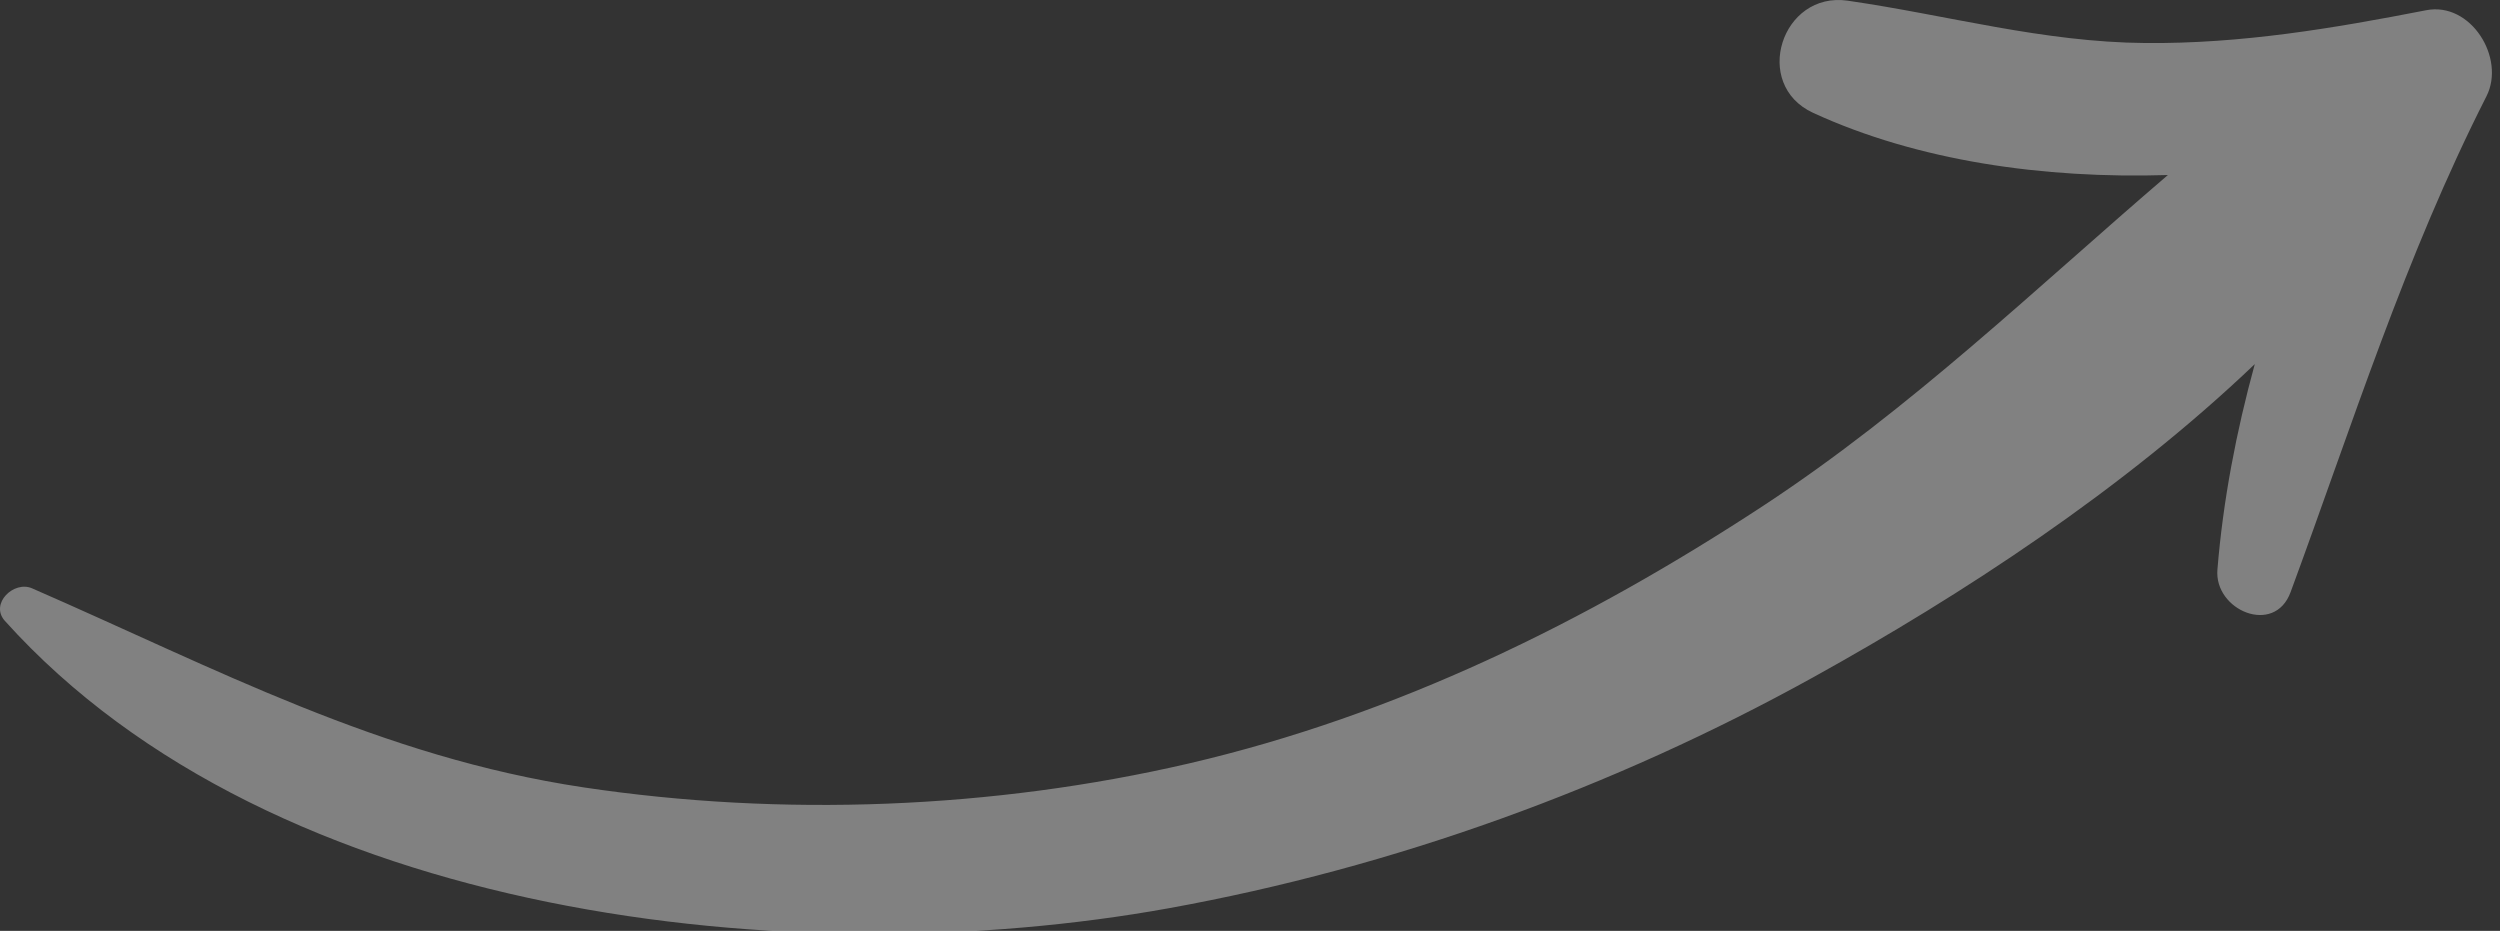 <svg xmlns="http://www.w3.org/2000/svg" width="94" height="35" viewBox="0 0 94 35" fill="none"><rect x="0" y="0" width="94" height="35" fill="#333333" stroke="none"/><path d="M93.491 3.62C90.424 9.66 88.458 15.943 86.126 22.265C85.52 23.915 83.246 22.947 83.375 21.415C83.587 18.819 84.082 16.234 84.78 13.69C79.852 18.396 73.769 22.371 68.172 25.469C60.666 29.622 52.39 32.621 43.944 34.15C29.939 36.684 10.311 34.6 0.183 23.345C-0.396 22.698 0.524 21.819 1.208 22.122C8.154 25.151 14.296 28.456 21.933 29.604C29.41 30.726 37.329 30.417 44.698 28.707C52.485 26.895 59.631 23.391 66.296 19.019C71.867 15.359 76.541 10.839 81.513 6.581C76.837 6.728 72.106 6.052 68.173 4.243C65.86 3.179 66.984 -0.336 69.475 0.026C73.256 0.574 76.808 1.588 80.678 1.618C84.267 1.649 87.708 1.07 91.217 0.386C92.901 0.05 94.221 2.183 93.491 3.62Z" fill="white" fill-opacity="0.38"></path></svg>